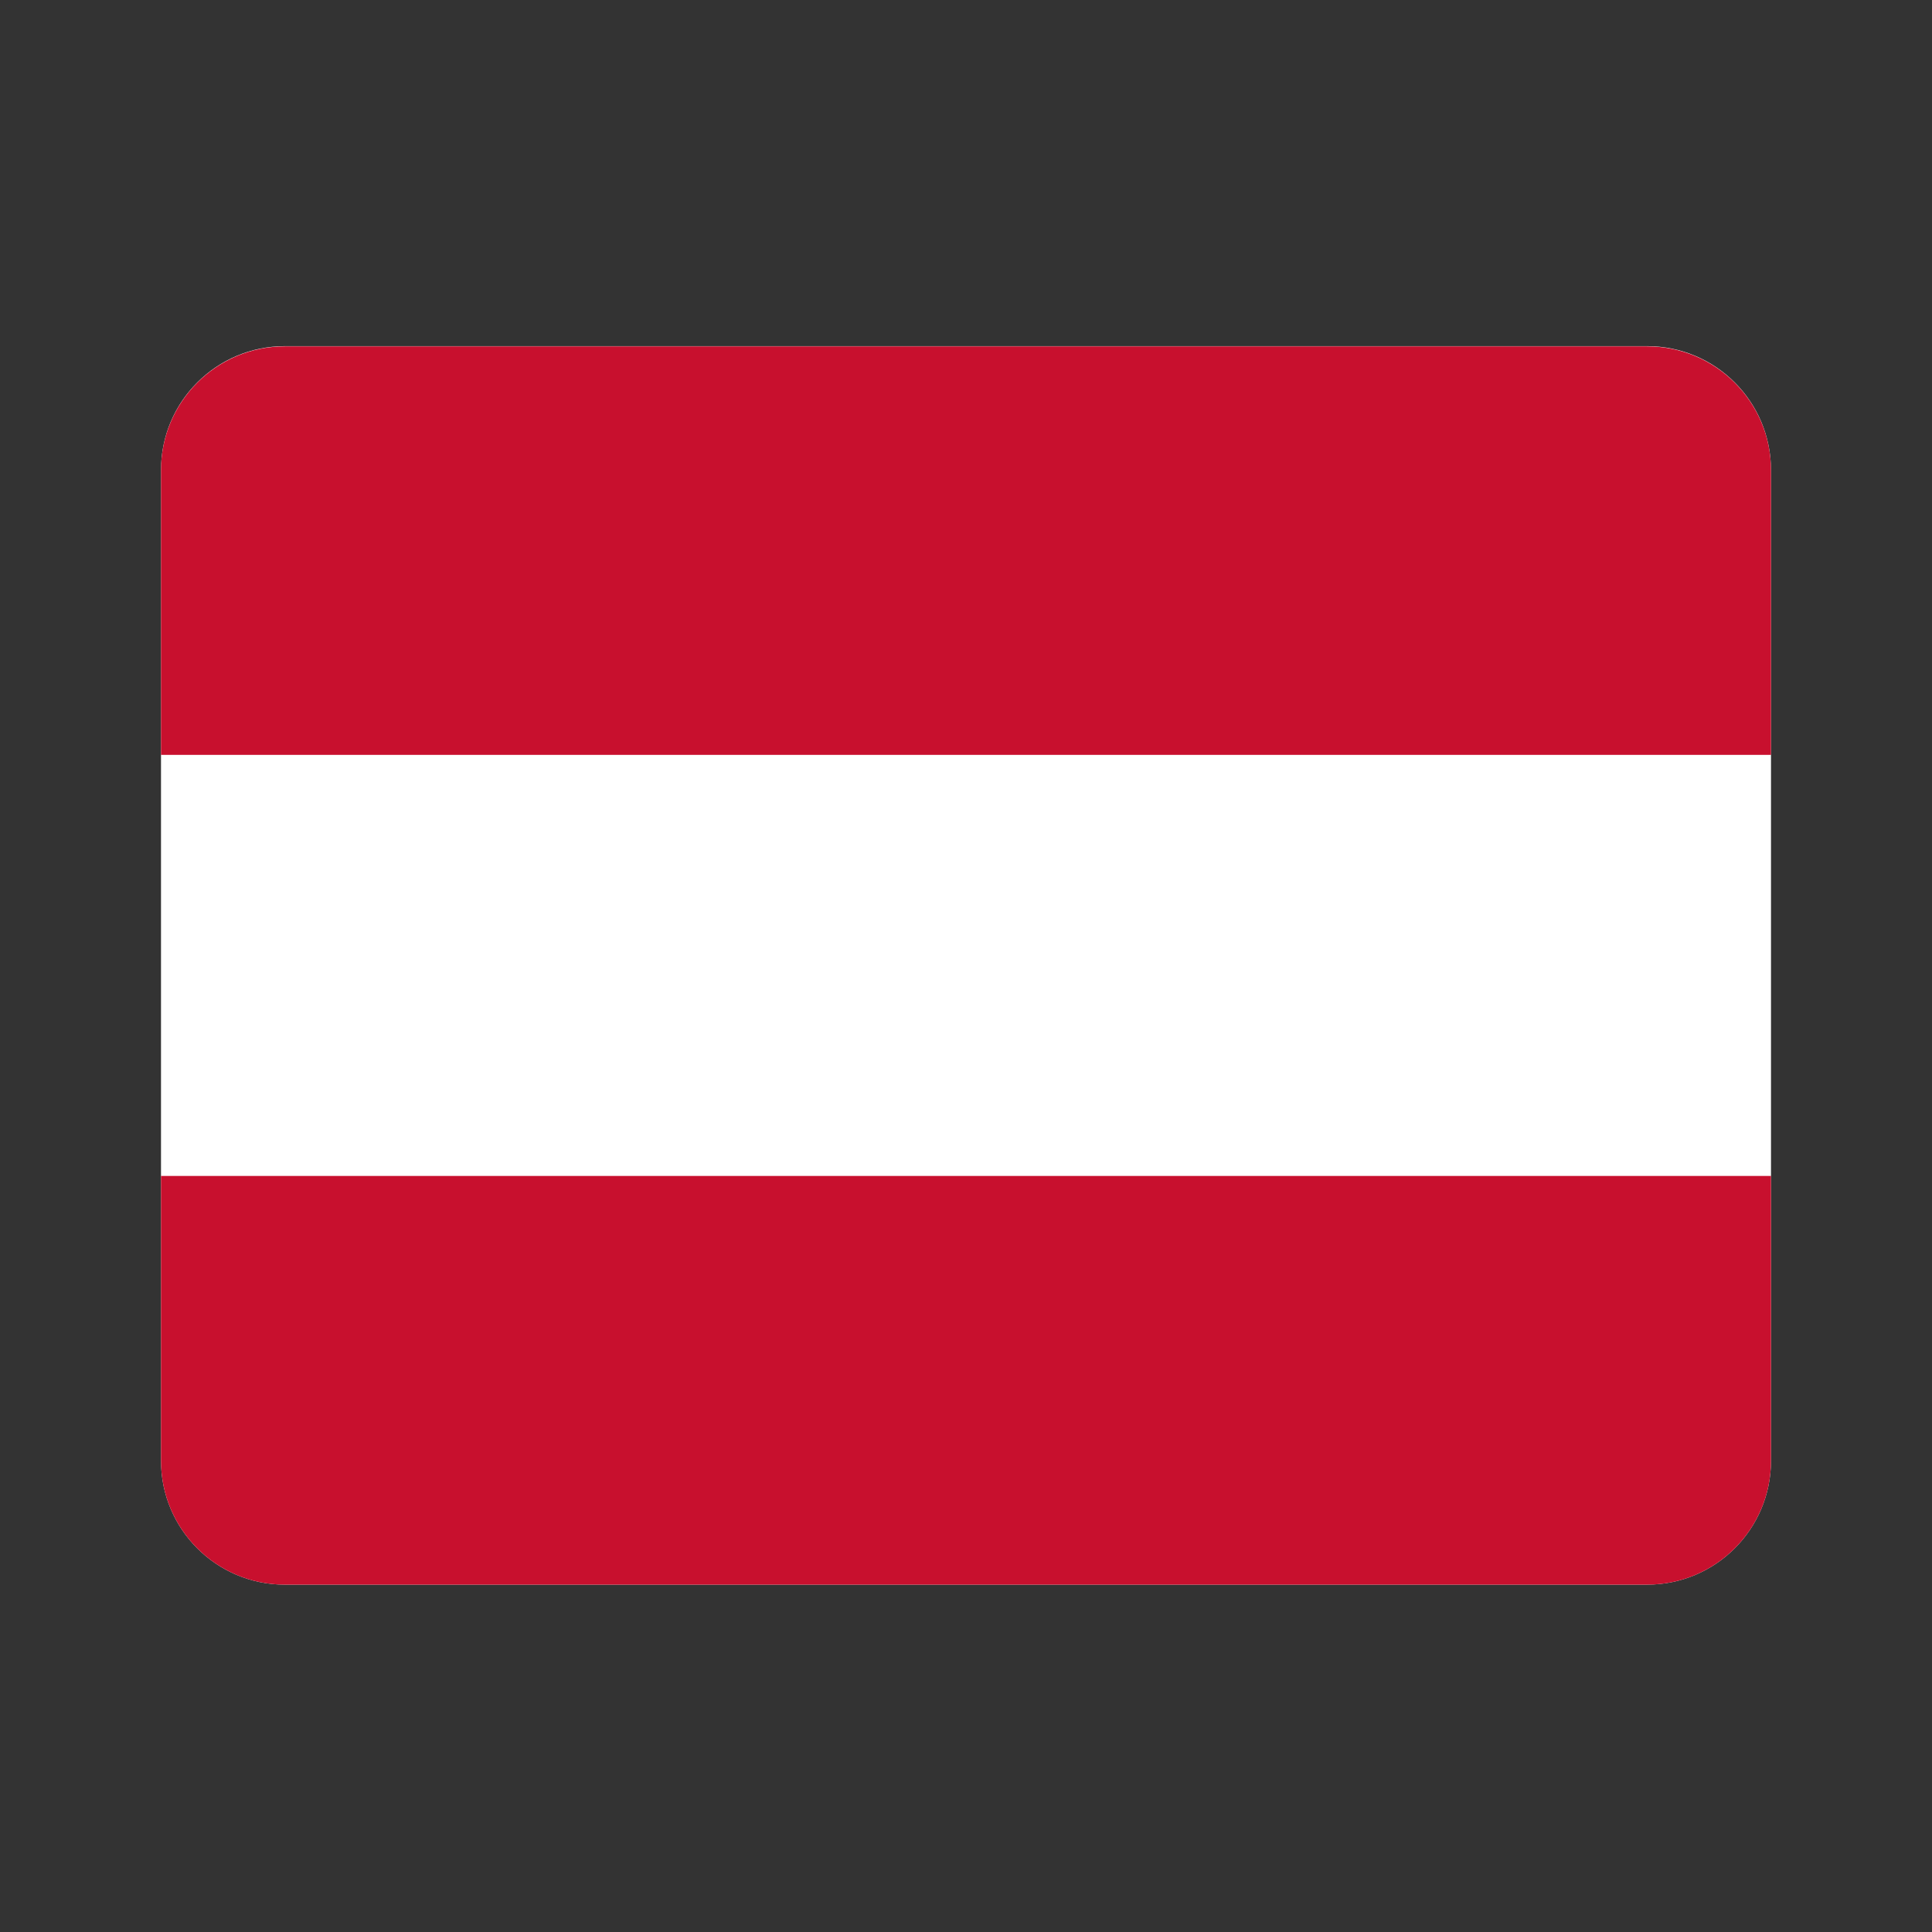 <svg width="24" height="24" viewBox="0 0 24 24" fill="none" xmlns="http://www.w3.org/2000/svg">
<rect x="0" y="0" width="24" height="24" fill="#333333" stroke="none"/>
<path fill-rule="evenodd" clip-rule="evenodd" d="M22 18.146C22 18.996 21.311 19.685 20.462 19.685H3.538C2.689 19.685 2 18.996 2 18.146V5.839C2 4.989 2.689 4.3 3.538 4.3H20.462C21.311 4.3 22 4.989 22 5.839V18.146Z" fill="white"/>
<path fill-rule="evenodd" clip-rule="evenodd" d="M22 18.146C22 18.996 21.311 19.685 20.462 19.685H3.538C2.689 19.685 2 18.996 2 18.146L2 14.608H22V18.146ZM22 9.377H2V5.842C2 4.992 2.689 4.303 3.538 4.303H20.462C21.311 4.303 22 4.992 22 5.842V9.377Z" fill="#C8102E"/>
</svg>
